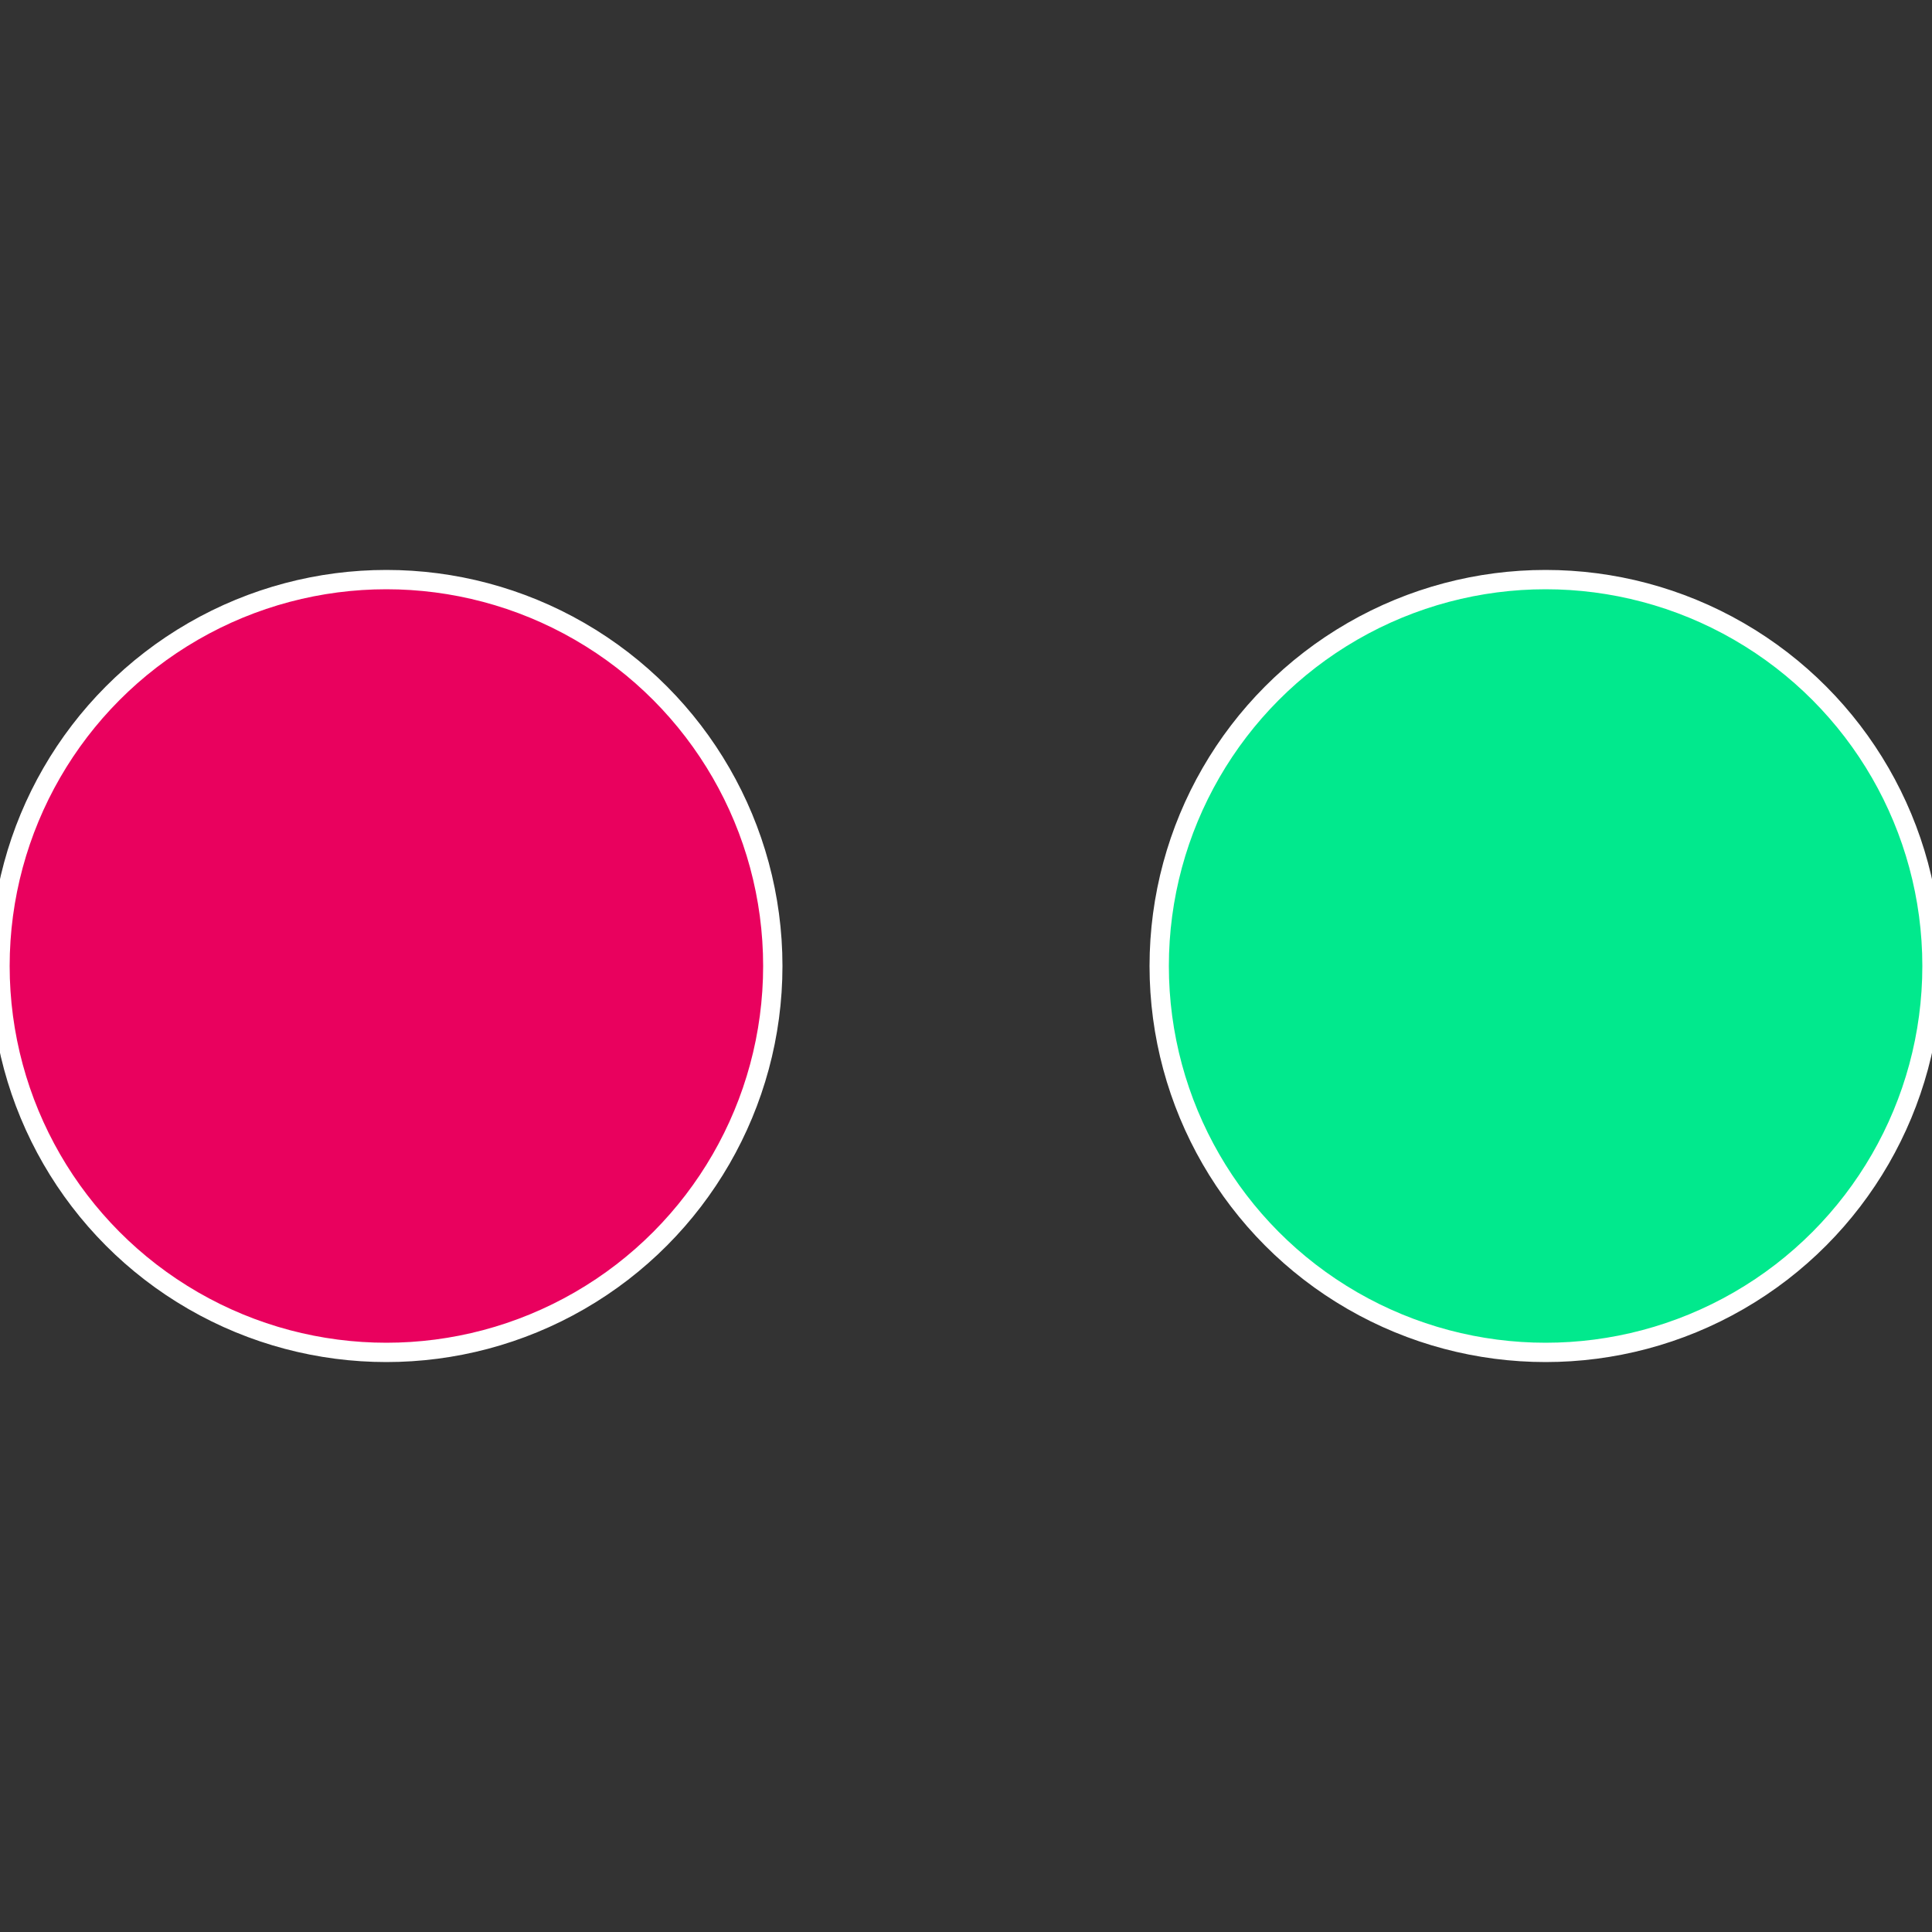 <?xml version="1.0" standalone="no"?>
<svg width="500" height="500" viewBox="-1 -1 2 2" xmlns="http://www.w3.org/2000/svg">
 
                <rect x="-1" y="-1" width="2" height="2" fill="#333333" stroke="none"/>
 
                <circle cx="0.6" cy="0" r="0.4" fill="#01e98d" stroke="#fff" stroke-width="1%" />
             
                <circle cx="-0.6" cy="7.3478807948841E-17" r="0.4" fill="#e9015e" stroke="#fff" stroke-width="1%" />
            </svg>
